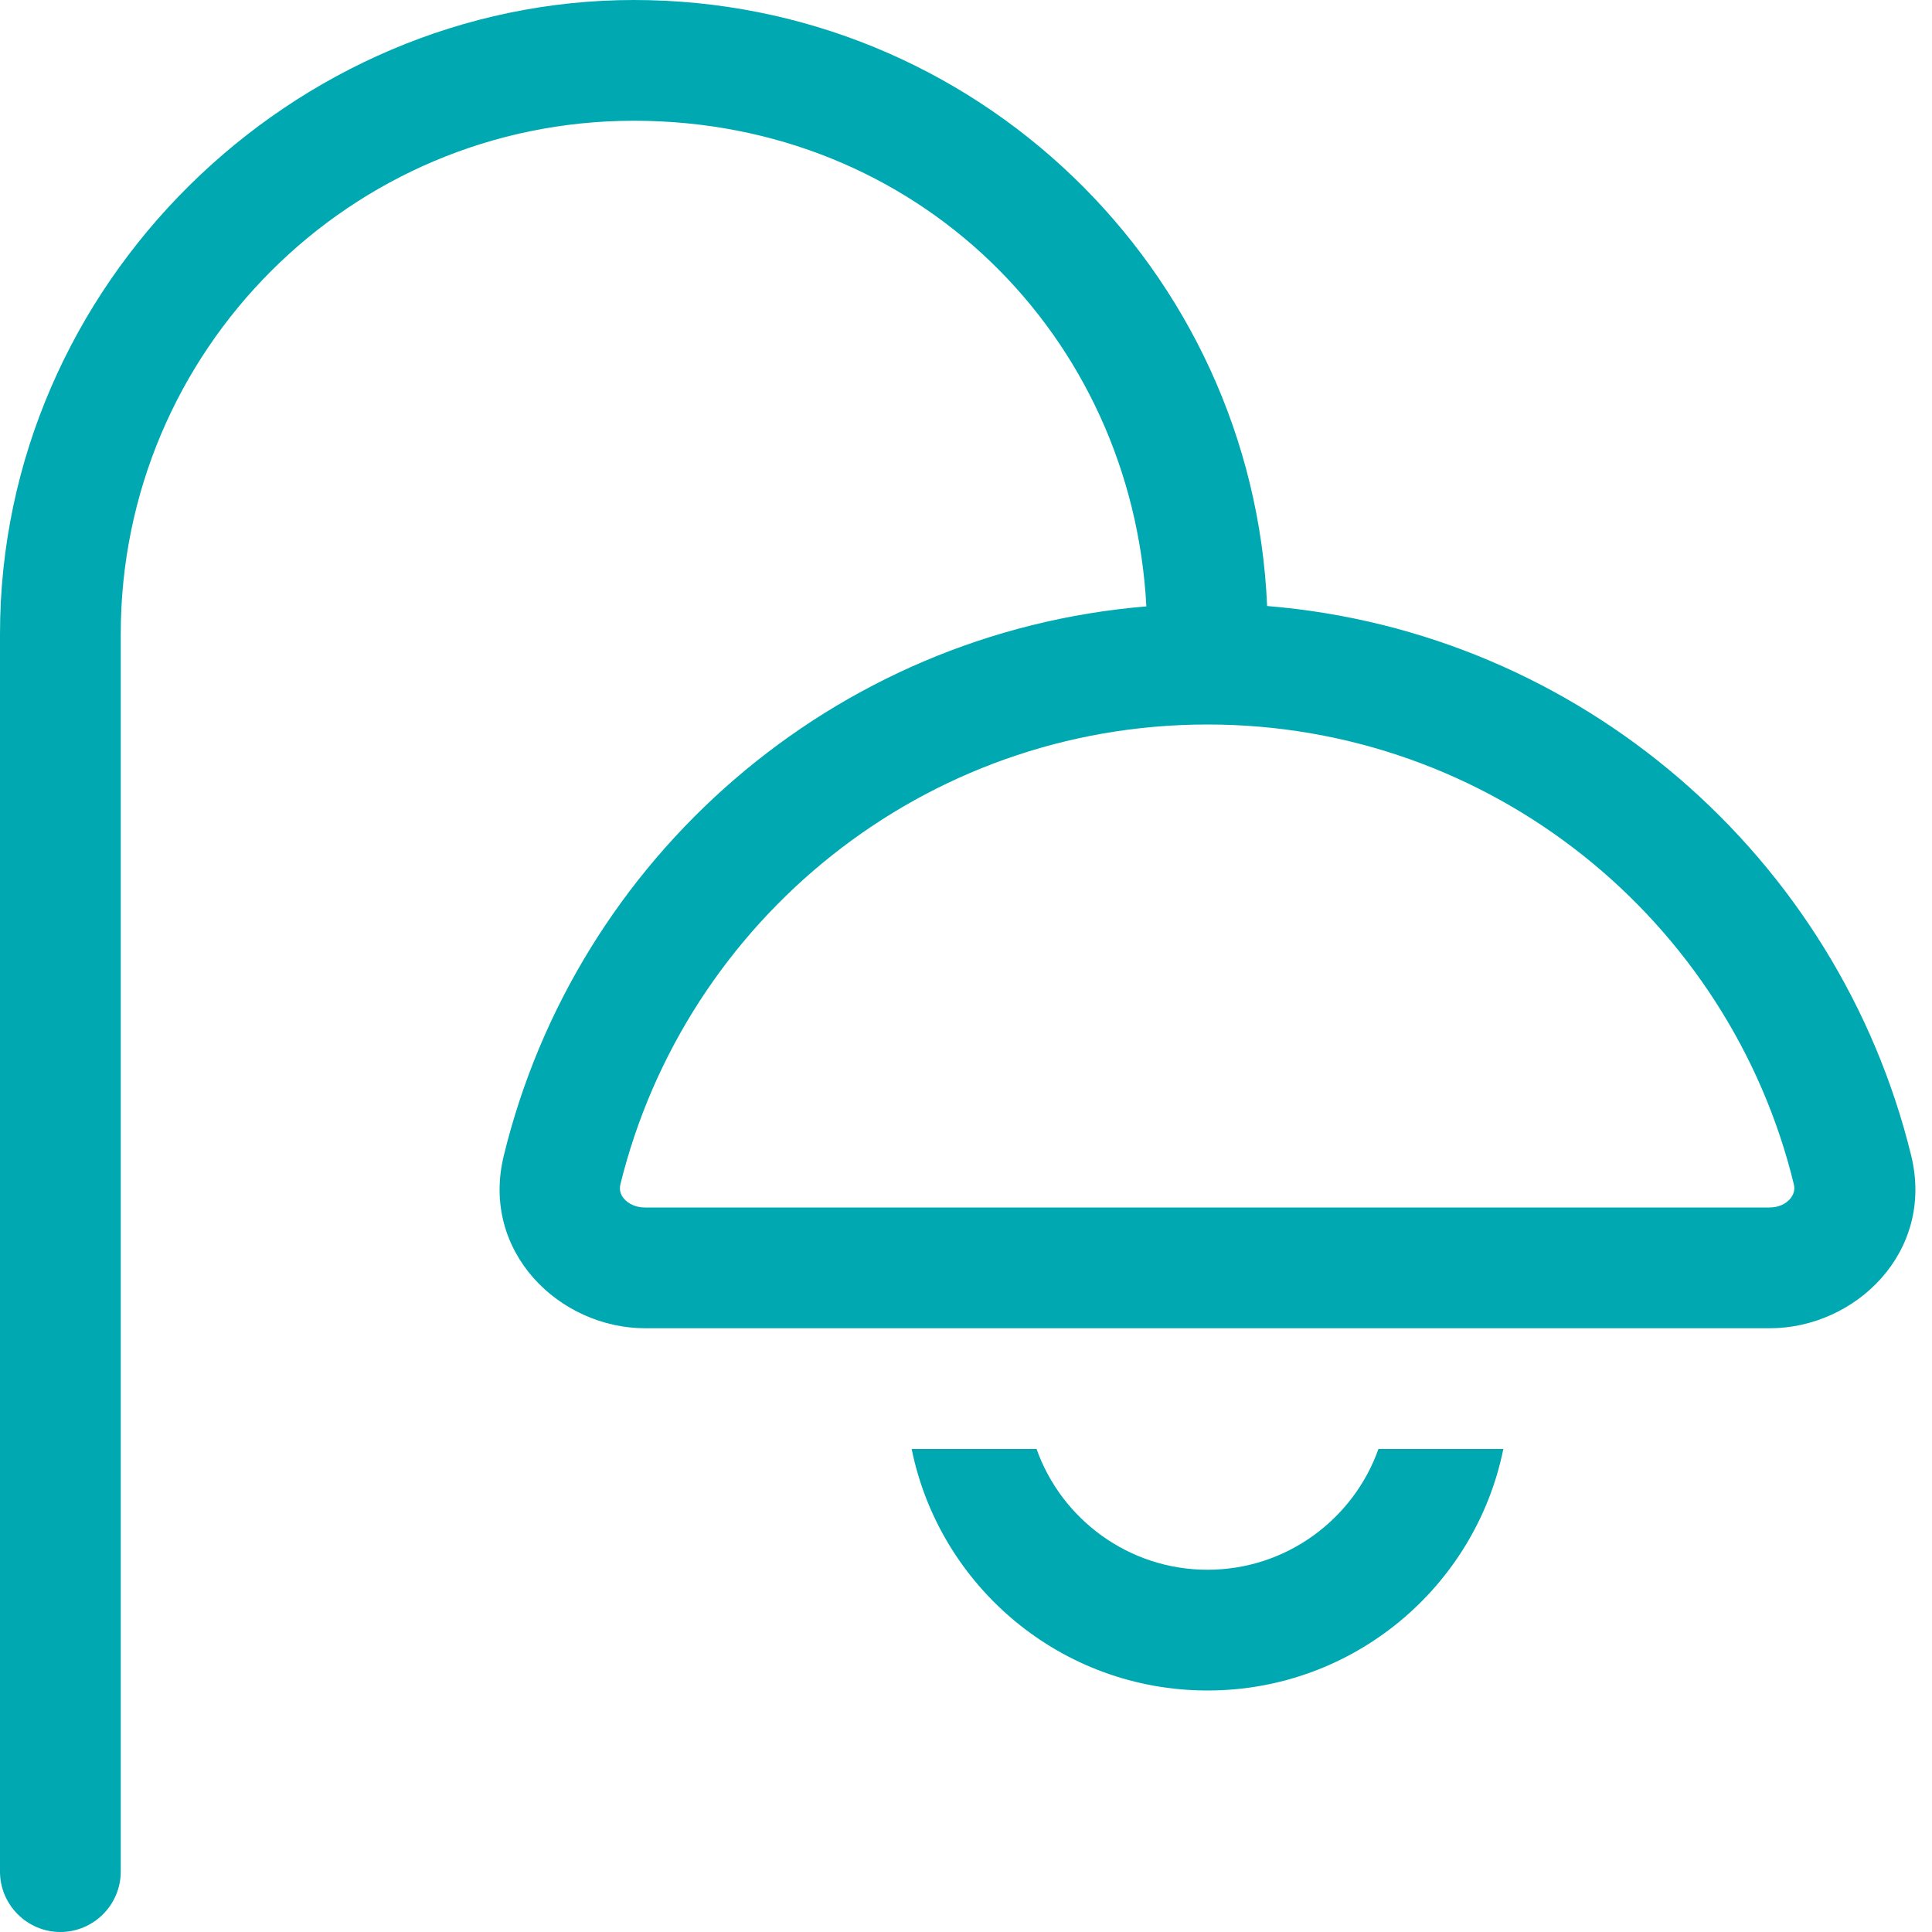 <?xml version="1.0" encoding="UTF-8"?>
<svg xmlns="http://www.w3.org/2000/svg" id="Calque_1" version="1.1" viewBox="0 0 512 512">
  <defs>
    <style>
      .st0 {
        fill: #00a9b2;
      }
    </style>
  </defs>
  <path class="st0" d="M32,168c0-75.1,60.9-136,136-136s132,57,135.8,128.7c-83.1,6.9-151.1,66.7-170.3,145.6-6.2,25.5,14.8,45.7,37.5,45.7h298c22.7,0,43.7-20.2,37.5-45.7-19.3-79-87.5-138.9-170.7-145.7C332,71.3,258.3,0,168,0S0,75.2,0,168v328c0,8.8,7.2,16,16,16s16-7.2,16-16V168ZM320,192c75.2,0,138.4,51.9,155.4,121.9.3,1.4,0,2.6-1,3.8-1.1,1.3-3,2.3-5.5,2.3H170.9c-2.4,0-4.4-1-5.5-2.3-1-1.1-1.3-2.4-1-3.8,17.2-70,80.4-121.9,155.6-121.9ZM241.6,384c7.4,36.5,39.7,64,78.4,64s71-27.5,78.4-64h-33.1c-6.6,18.6-24.4,32-45.3,32s-38.7-13.4-45.3-32h-33.1Z"></path>
</svg>
